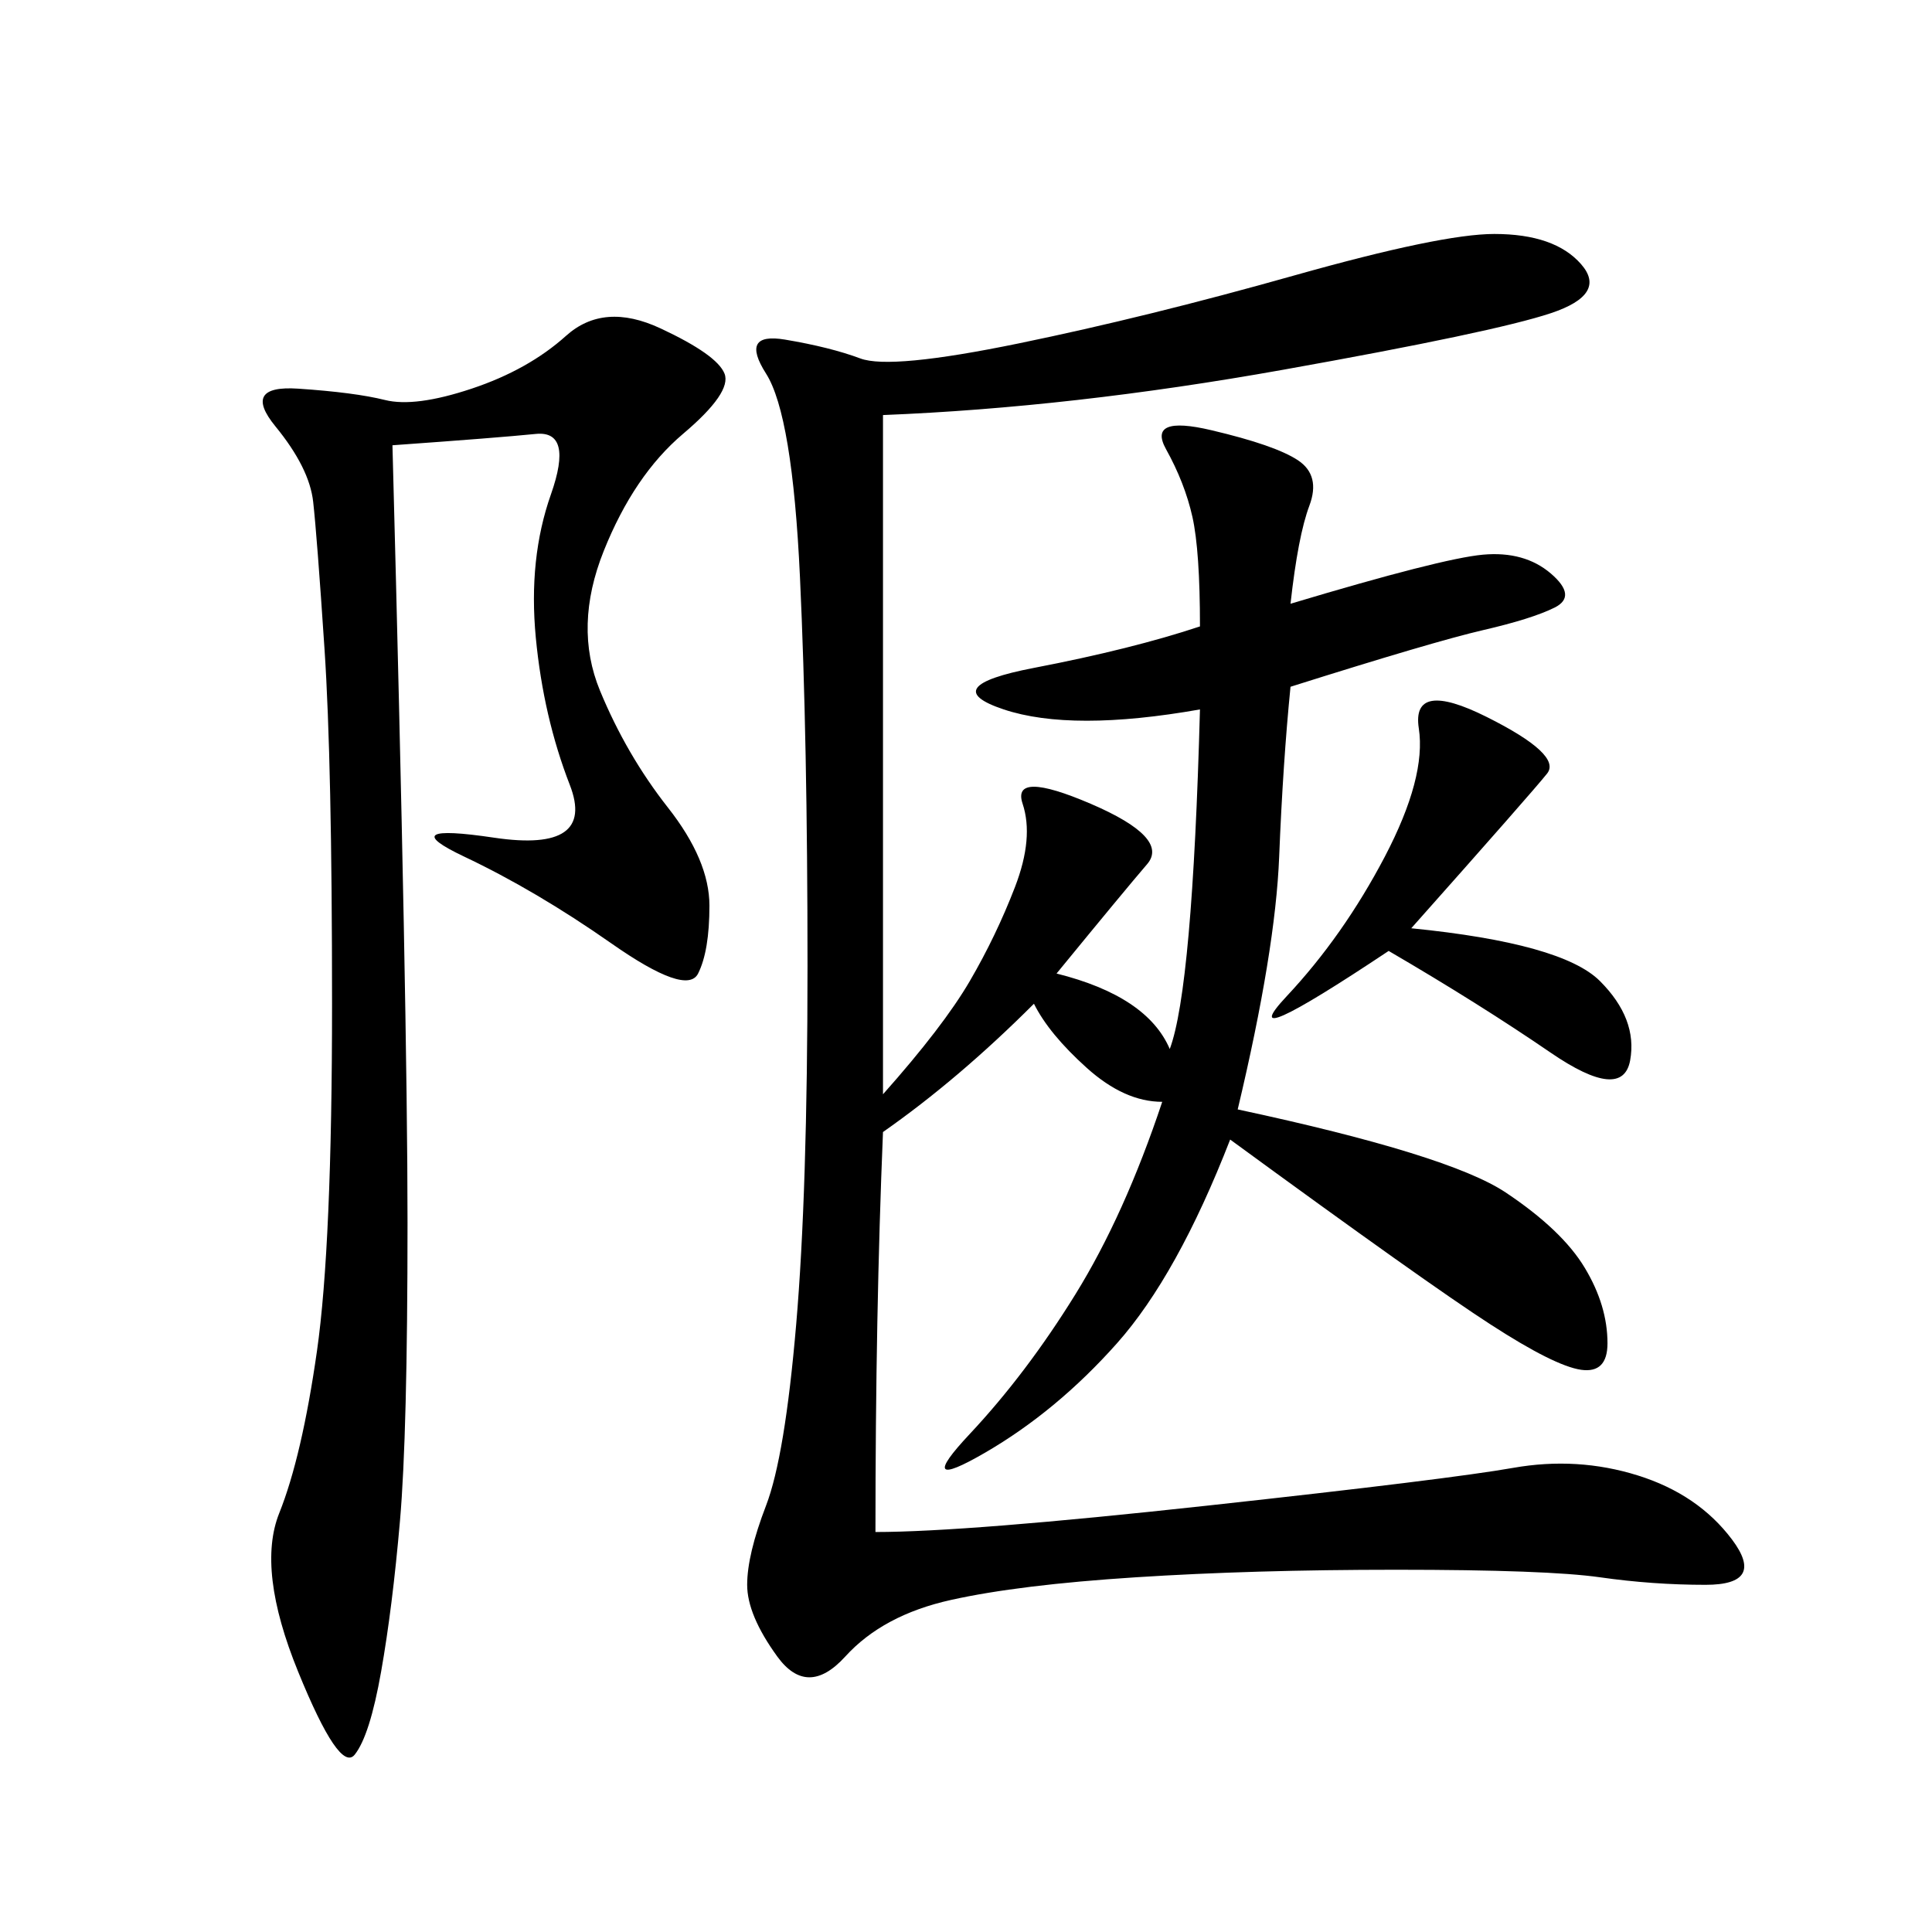 <svg xmlns="http://www.w3.org/2000/svg" xmlns:xlink="http://www.w3.org/1999/xlink" width="300" height="300"><path d="M137.11 64.45L137.11 169.92Q146.48 159.38 150.59 152.34Q154.69 145.31 157.62 137.70Q160.55 130.08 158.79 124.80Q157.03 119.53 169.34 124.80Q181.64 130.08 178.13 134.18Q174.61 138.28 164.06 151.17L164.06 151.17Q178.13 154.69 181.64 162.89L181.64 162.89Q185.16 153.52 186.33 110.16L186.33 110.16Q166.41 113.67 155.86 110.16Q145.31 106.64 160.55 103.71Q175.78 100.78 186.33 97.27L186.33 97.27Q186.33 85.55 185.16 80.27Q183.98 75 181.05 69.73Q178.13 64.45 188.09 66.80Q198.05 69.14 201.56 71.48Q205.08 73.83 203.32 78.52Q201.56 83.20 200.39 93.75L200.39 93.75Q223.83 86.72 230.27 86.13Q236.72 85.55 240.82 89.06Q244.92 92.58 241.41 94.34Q237.89 96.09 230.27 97.85Q222.66 99.61 200.39 106.64L200.39 106.64Q199.22 118.36 198.63 133.01Q198.05 147.66 192.19 172.27L192.19 172.27Q225 179.30 233.79 185.16Q242.58 191.02 246.09 196.88Q249.61 202.73 249.61 208.59L249.61 208.59Q249.61 213.28 245.51 212.70Q241.41 212.11 231.45 205.66Q221.48 199.22 191.02 176.95L191.02 176.95Q182.81 198.05 173.44 208.59Q164.06 219.14 152.93 225.59Q141.80 232.03 150.59 222.66Q159.38 213.28 166.99 200.98Q174.61 188.67 180.47 171.09L180.47 171.09Q174.61 171.09 168.75 165.82Q162.89 160.55 160.55 155.86L160.55 155.86Q148.83 167.58 137.11 175.78L137.11 175.78Q135.94 203.91 135.94 237.89L135.94 237.89Q150 237.89 187.50 233.79Q225 229.69 234.96 227.93Q244.92 226.17 254.30 229.10Q263.67 232.03 268.95 239.06Q274.22 246.09 264.84 246.09L264.84 246.09Q256.64 246.09 248.44 244.92Q240.23 243.75 216.80 243.75L216.80 243.75Q194.53 243.75 176.37 244.92Q158.20 246.09 147.66 248.44Q137.11 250.78 131.25 257.23Q125.39 263.67 120.70 257.23Q116.02 250.78 116.02 246.09L116.02 246.09Q116.02 241.41 118.95 233.79Q121.88 226.17 123.63 205.66Q125.39 185.16 125.39 150L125.39 150Q125.39 114.84 124.22 89.65Q123.05 64.45 118.95 58.01Q114.84 51.56 121.88 52.73Q128.91 53.91 133.59 55.66Q138.28 57.42 158.20 53.32Q178.13 49.22 200.98 42.77Q223.83 36.33 232.03 36.33L232.03 36.33Q241.41 36.33 245.51 41.02Q249.61 45.70 240.82 48.63Q232.03 51.56 199.22 57.42Q166.41 63.28 137.11 64.45L137.11 64.45ZM60.94 69.14Q63.28 157.03 63.28 189.84L63.28 189.84Q63.28 222.66 62.11 236.13Q60.94 249.61 59.18 259.57Q57.42 269.53 55.08 272.46Q52.73 275.39 46.29 259.57Q39.84 243.75 43.36 234.96Q46.88 226.17 49.22 209.77Q51.56 193.36 51.56 155.86L51.56 155.86Q51.56 118.36 50.39 100.78Q49.22 83.20 48.63 77.93Q48.05 72.66 42.77 66.21Q37.50 59.77 46.29 60.35Q55.08 60.94 59.77 62.11Q64.45 63.28 73.24 60.35Q82.03 57.42 87.89 52.15Q93.75 46.88 102.54 50.98Q111.33 55.08 112.50 58.01Q113.67 60.94 106.05 67.38Q98.44 73.83 93.75 85.55Q89.06 97.27 93.16 107.23Q97.27 117.19 103.71 125.39Q110.16 133.59 110.16 140.63L110.16 140.63Q110.16 147.66 108.40 151.17Q106.64 154.69 94.92 146.48Q83.20 138.28 72.07 133.01Q60.94 127.73 76.76 130.08Q92.58 132.42 88.48 121.88Q84.38 111.33 83.20 99.02Q82.03 86.72 85.55 76.76Q89.06 66.80 83.20 67.38Q77.34 67.97 60.94 69.14L60.94 69.14ZM219.14 144.14Q242.58 146.48 248.44 152.34Q254.30 158.20 253.13 164.65Q251.95 171.09 240.82 163.48Q229.69 155.86 215.63 147.66L215.63 147.66Q191.02 164.06 199.80 154.69Q208.59 145.31 215.04 133.01Q221.48 120.70 220.31 113.09Q219.14 105.47 230.86 111.33Q242.58 117.19 240.23 120.12Q237.89 123.05 219.14 144.14L219.14 144.14Z"/></svg>
